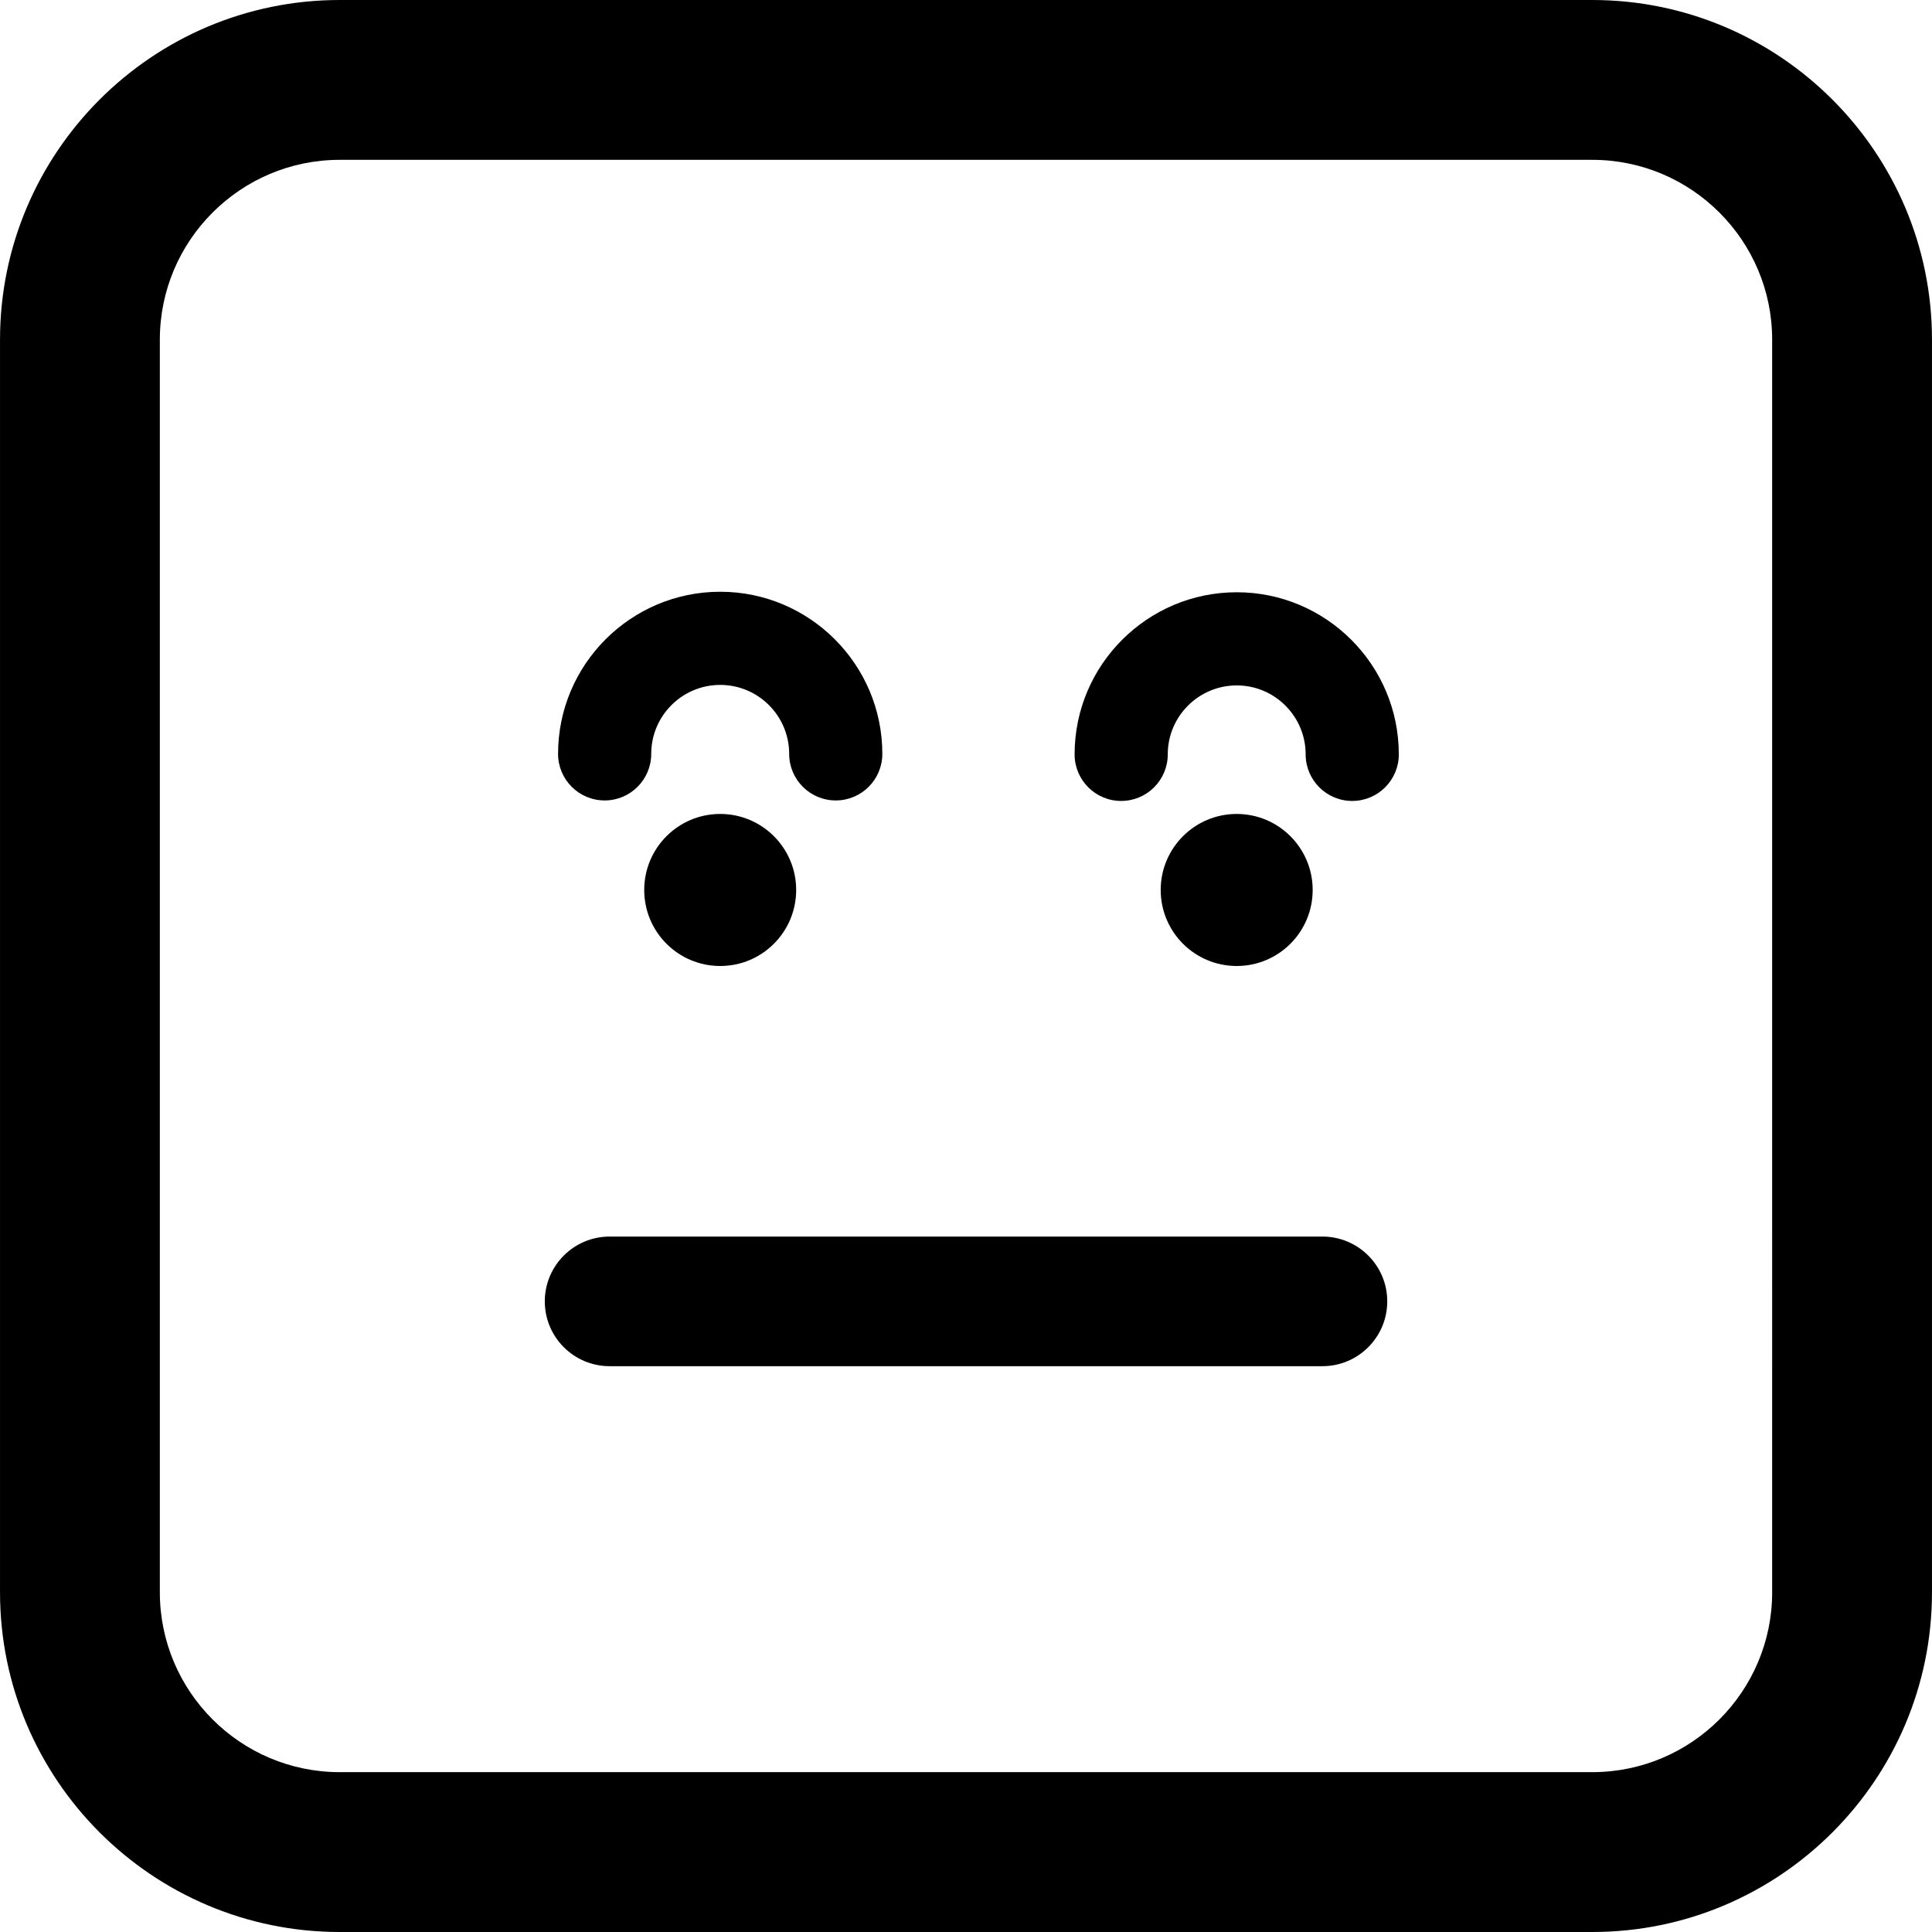 <?xml version="1.0" encoding="iso-8859-1"?>
<!-- Uploaded to: SVG Repo, www.svgrepo.com, Generator: SVG Repo Mixer Tools -->
<!DOCTYPE svg PUBLIC "-//W3C//DTD SVG 1.1//EN" "http://www.w3.org/Graphics/SVG/1.1/DTD/svg11.dtd">
<svg fill="#000000" version="1.1" id="Capa_1" xmlns="http://www.w3.org/2000/svg" xmlns:xlink="http://www.w3.org/1999/xlink" 
	 width="800px" height="800px" viewBox="0 0 103.696 103.696"
	 xml:space="preserve">
<g>
	<path d="M57.677,40.489c0-4.797,3.903-8.701,8.703-8.701c4.797,0,8.698,3.903,8.698,8.701c0,1.381-1.119,2.5-2.5,2.5
		s-2.5-1.119-2.5-2.5c0-2.041-1.66-3.701-3.698-3.701c-2.044,0-3.703,1.66-3.703,3.701c0,1.381-1.119,2.5-2.5,2.5
		C58.795,42.989,57.677,41.869,57.677,40.489z M29.953,40.462c0-4.797,3.904-8.701,8.703-8.701c4.797,0,8.701,3.903,8.701,8.701
		c0,1.381-1.119,2.5-2.5,2.5c-1.381,0-2.5-1.119-2.5-2.5c0-2.041-1.66-3.701-3.701-3.701c-2.043,0-3.703,1.66-3.703,3.701
		c0,1.381-1.119,2.5-2.5,2.5S29.953,41.843,29.953,40.462z M70.455,47.767c0,2.254-1.825,4.081-4.078,4.081
		c-2.252,0-4.079-1.827-4.079-4.081c0-2.252,1.827-4.08,4.079-4.08S70.455,45.515,70.455,47.767z M42.733,47.767
		c0,2.254-1.826,4.081-4.078,4.081s-4.078-1.827-4.078-4.081c0-2.252,1.826-4.08,4.078-4.08S42.733,45.515,42.733,47.767z
		 M29.241,69.848c0-1.92,1.559-3.478,3.479-3.478h38.259c1.92,0,3.479,1.558,3.479,3.478c0,1.922-1.559,3.479-3.479,3.479H32.72
		C30.799,73.326,29.241,71.77,29.241,69.848z M85.466,103.696H18.231c-10.053,0-18.23-8.179-18.23-18.229V18.23
		C0.001,8.178,8.179,0,18.231,0h67.235c10.053,0,18.229,8.178,18.229,18.23v67.235C103.696,95.518,95.519,103.696,85.466,103.696z
		 M18.231,8.579c-5.322,0-9.652,4.33-9.652,9.651v67.235c0,5.321,4.33,9.651,9.652,9.651h67.235c5.321,0,9.651-4.33,9.651-9.651
		V18.23c0-5.321-4.33-9.651-9.651-9.651H18.231z"/>
</g>
</svg>